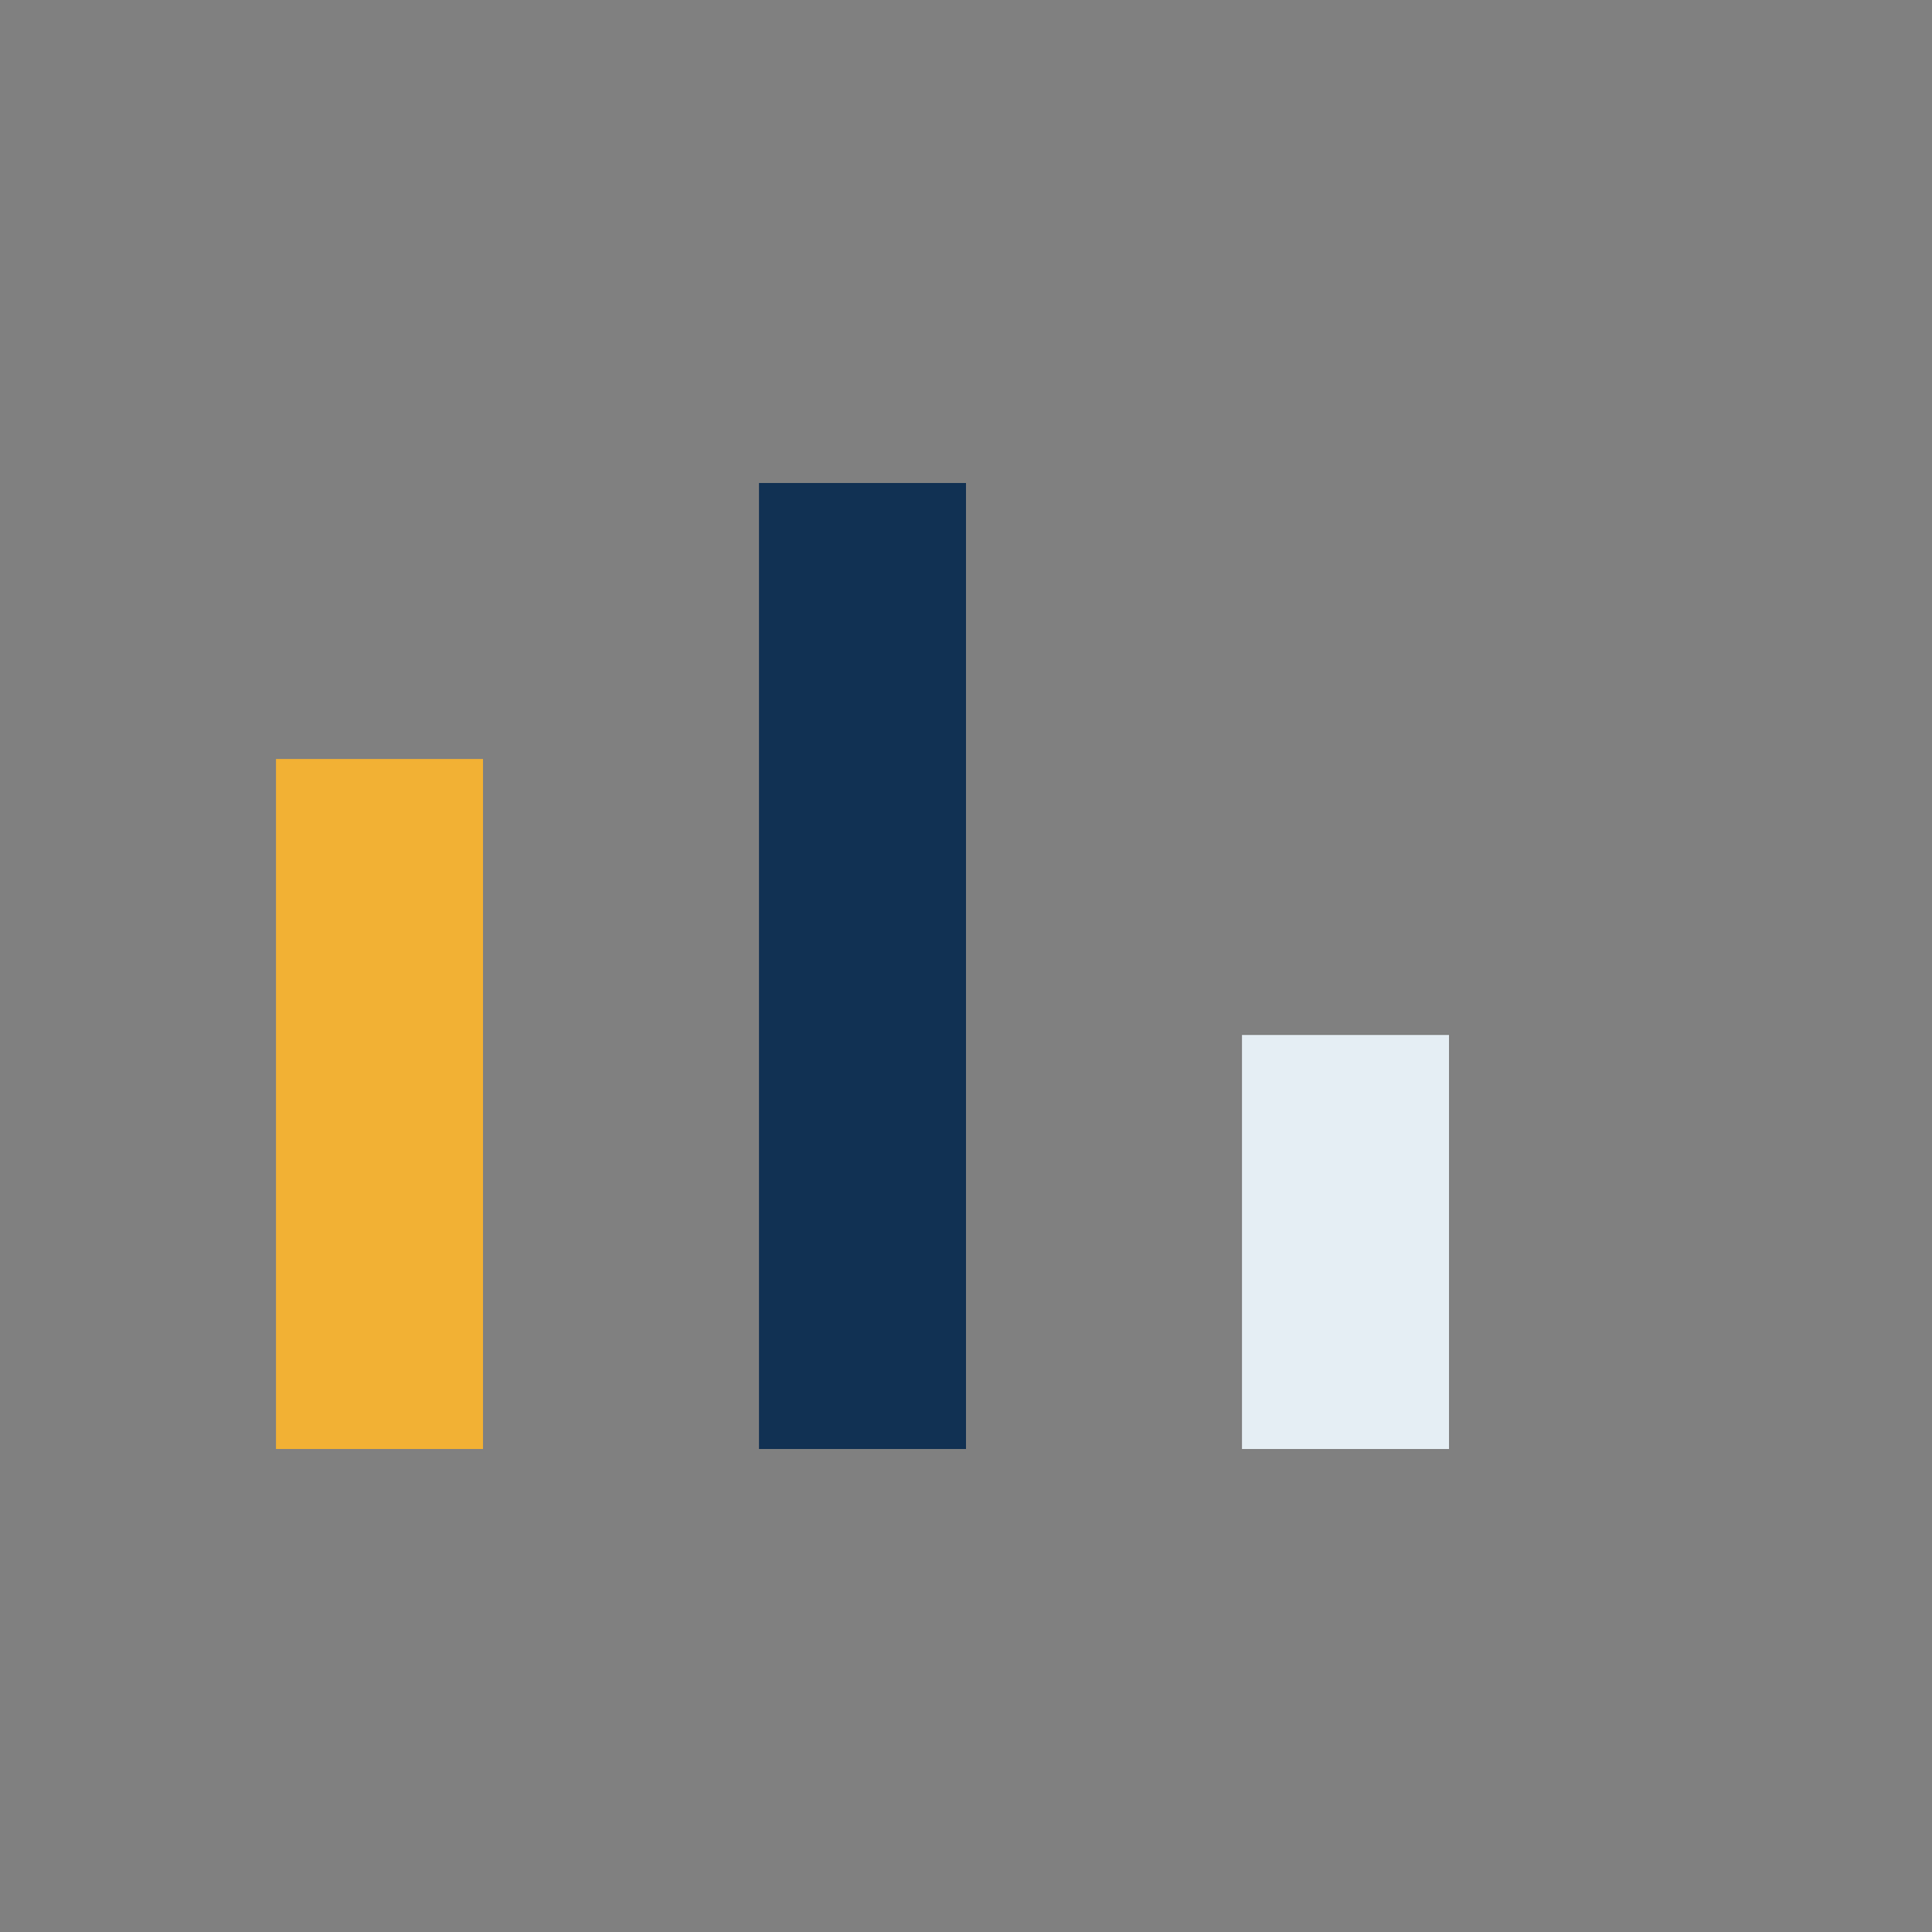 <?xml version="1.0" encoding="UTF-8"?>
<svg xmlns="http://www.w3.org/2000/svg" width="28" height="28" viewBox="0 0 28 28"><rect x="0" y="0" width="28" height="28" fill="#808080" stroke="none"/><rect x="4" y="11" width="3" height="10" fill="#F2B134"/><rect x="11" y="7" width="3" height="14" fill="#113153"/><rect x="18" y="15" width="3" height="6" fill="#E5EEF4"/></svg>